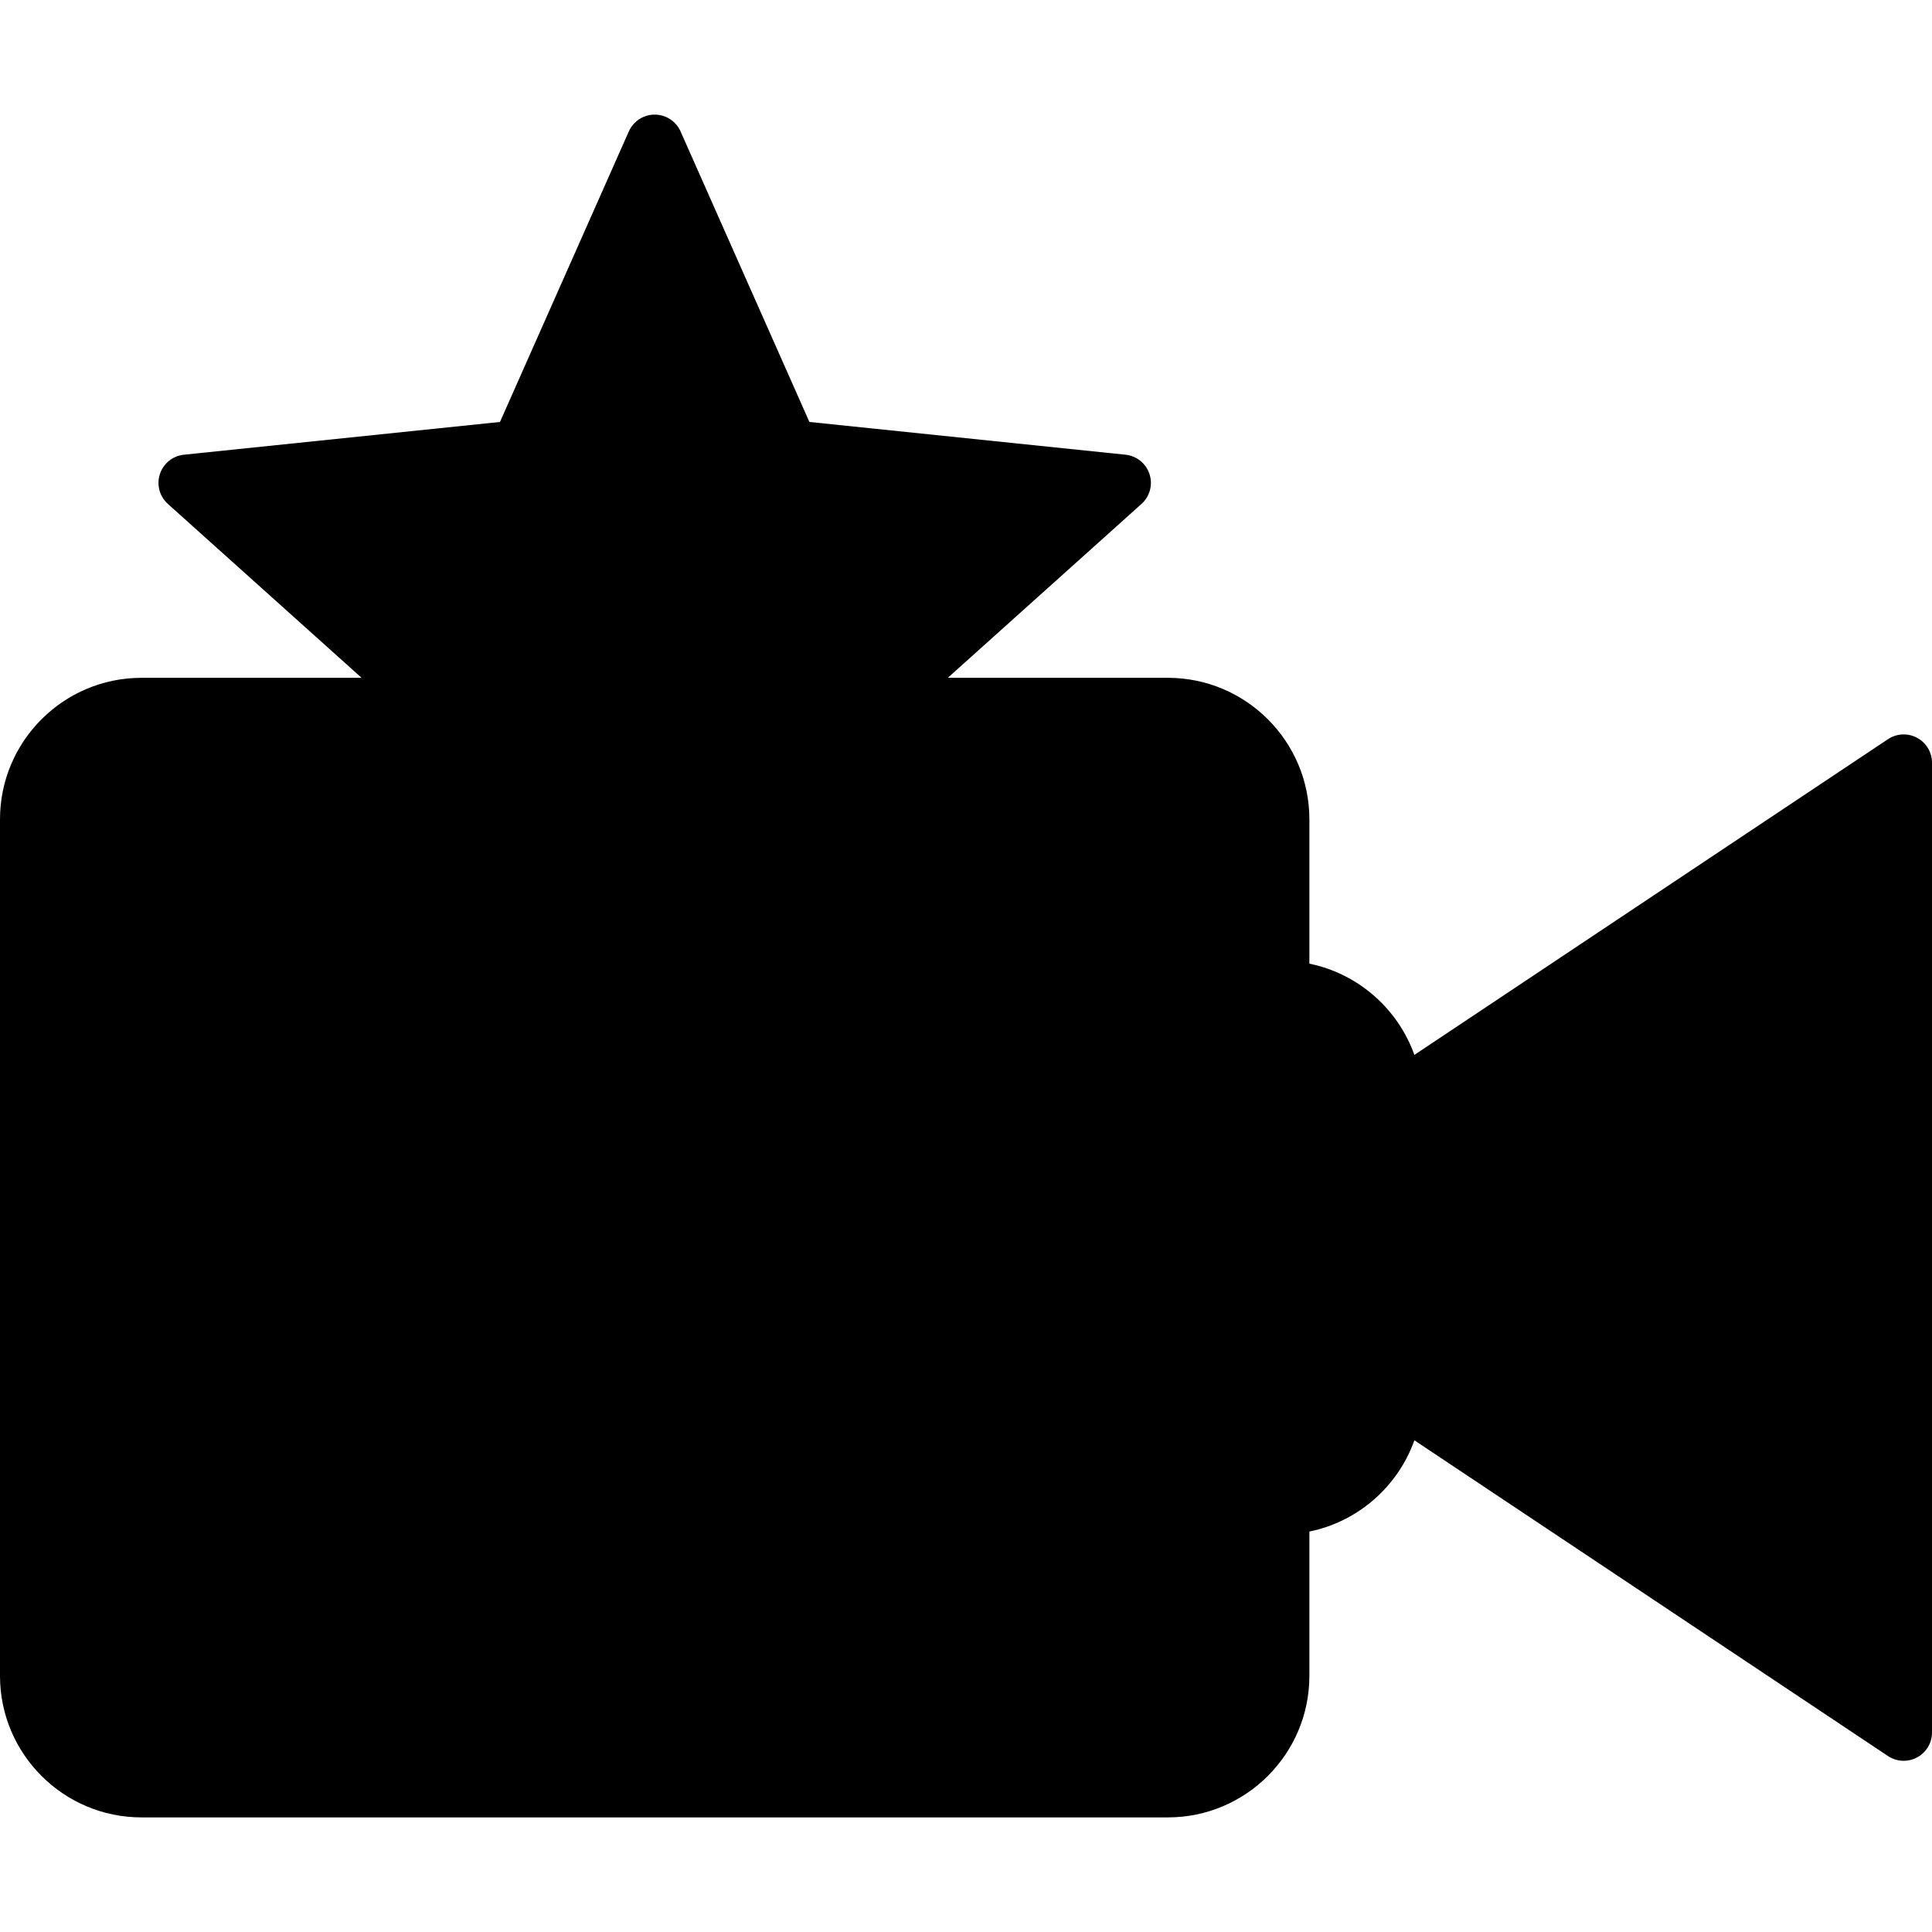 <svg id="Capa_1" enable-background="new 0 0 512 512" height="512" viewBox="0 0 512 512" width="512" xmlns="http://www.w3.org/2000/svg"><g><path d="m504.5 202.13-30 20-45 108.5 45 108.5 30 20z" fill="hsl(299, 17.4%, 43.2%)"/><path d="m369.5 292.13-30 38.5 30 38.5 105 70v-217z" fill="hsl(296, 21.6%, 49.5%)"/><path d="m339.5 262.13-30 68.5 30 68.5c16.568 0 30-13.432 30-30v-77c0-16.569-13.432-30-30-30z" fill="hsl(304, 16.9%, 35.0%)"/><path d="m309.5 187.13h-30v287h30c16.568 0 30-13.432 30-30v-227c0-16.569-13.432-30-30-30z" fill="hsl(296, 52.3%, 65.8%)"/><path d="m309.5 444.13v-60l-45-83.5 45-83.5c0-16.569-13.432-30-30-30h-242c-16.568 0-30 13.431-30 30v227c0 16.568 13.432 30 30 30h242c16.568 0 30-13.432 30-30z" fill="hsl(296, 100.0%, 74.0%)"/><path d="m309.5 354.13v30h-30l-60-77z" fill="hsl(10, 91.5%, 31.2%)"/><path d="m37.5 354.13v30h242v-107z" fill="hsl(3, 76.2%, 40.5%)"/><path d="m309.5 217.13h-30l-45 68.5 45 68.5h30z" fill="hsl(356, 94.5%, 49.8%)"/><path d="m37.5 217.13h242v137h-242z" fill="hsl(352, 95.3%, 55.5%)"/><g fill="hsl(299, 17.4%, 43.2%)"><circle cx="52.5" cy="429.13" r="15"/><circle cx="112.5" cy="429.13" r="15"/><circle cx="172.5" cy="429.13" r="15"/></g><path d="m231.6 187.13 65.9-59.17-88.08-9.13c-.02-.01-35.92-80.96-35.92-80.96l-35.91 80.96-88.09 9.13 65.9 59.17-18.54 86.6 76.64-44.39s76.64 44.39 76.64 44.39z" fill="hsl(145, 100.0%, 59.5%)"/><path d="m52.5 406.629c-12.406 0-22.5 10.094-22.5 22.5s10.094 22.5 22.5 22.5 22.5-10.094 22.5-22.5-10.094-22.5-22.5-22.5zm0 30c-4.136 0-7.5-3.364-7.5-7.5s3.364-7.5 7.5-7.5 7.5 3.364 7.5 7.5-3.364 7.5-7.5 7.5z"/><path d="m112.5 406.629c-12.406 0-22.5 10.094-22.5 22.5s10.094 22.5 22.5 22.5 22.5-10.094 22.5-22.5-10.094-22.5-22.5-22.5zm0 30c-4.136 0-7.5-3.364-7.5-7.5s3.364-7.5 7.5-7.5 7.5 3.364 7.5 7.5-3.364 7.5-7.5 7.5z"/><path d="m172.5 406.629c-12.406 0-22.5 10.094-22.5 22.5s10.094 22.5 22.5 22.5 22.5-10.094 22.5-22.5-10.094-22.5-22.5-22.5zm0 30c-4.136 0-7.5-3.364-7.5-7.5s3.364-7.5 7.5-7.5 7.5 3.364 7.5 7.5-3.364 7.5-7.5 7.5z"/><path d="m508.039 195.517c-2.438-1.305-5.396-1.163-7.699.372l-125.512 83.674c-4.361-12.224-14.892-21.544-27.828-24.181v-38.253c0-20.678-16.822-37.5-37.5-37.5h-58.323l51.334-46.085c2.207-1.981 3.039-5.078 2.122-7.898-.916-2.821-3.409-4.837-6.359-5.143l-83.773-8.682-34.144-76.99c-1.203-2.712-3.891-4.46-6.856-4.46s-5.653 1.748-6.856 4.46l-34.144 76.99-83.773 8.682c-2.95.306-5.443 2.321-6.359 5.143-.917 2.82-.085 5.917 2.122 7.898l51.334 46.085h-58.325c-20.678 0-37.5 16.822-37.5 37.5v227c0 20.678 16.822 37.5 37.5 37.5h272c20.678 0 37.5-16.822 37.5-37.5v-38.255c12.936-2.636 23.467-11.955 27.828-24.18l125.512 83.675c1.255.837 2.705 1.26 4.16 1.26 1.214 0 2.431-.294 3.539-.888 2.438-1.305 3.961-3.847 3.961-6.612v-257c0-2.766-1.522-5.308-3.961-6.612zm-463.039 166.112h257v15h-257zm257-15h-257v-122h54.706l-10.177 47.534c-.621 2.9.526 5.895 2.926 7.638 2.398 1.744 5.6 1.909 8.168.422l72.877-42.217 72.876 42.217c1.167.677 2.465 1.011 3.759 1.011 1.553 0 3.101-.481 4.409-1.433 2.399-1.743 3.547-4.737 2.926-7.638l-10.176-47.534h54.706zm-163.632-220.335c2.673-.277 4.993-1.963 6.083-4.42l29.049-65.503 29.049 65.503c1.09 2.457 3.41 4.143 6.083 4.42l71.273 7.386-53.32 47.868c-1.999 1.795-2.886 4.523-2.323 7.151l15 70.067-62.002-35.918c-2.325-1.347-5.192-1.349-7.52 0l-62.003 35.918 15.001-70.067c.563-2.628-.324-5.356-2.323-7.151l-53.32-47.868zm223.632 242.835c0 9.777-6.271 18.114-15 21.21v-98.21c0-4.143-3.357-7.5-7.5-7.5s-7.5 3.357-7.5 7.5v152c0 12.406-10.094 22.5-22.5 22.5h-272c-12.406 0-22.5-10.094-22.5-22.5v-227c0-12.406 10.094-22.5 22.5-22.5h68.629l-3.211 15h-65.418c-4.143 0-7.5 3.357-7.5 7.5v167c0 4.143 3.357 7.5 7.5 7.5h272c4.143 0 7.5-3.357 7.5-7.5v-167c0-4.143-3.357-7.5-7.5-7.5h-65.418l-3.211-15h68.629c12.406 0 22.5 10.094 22.5 22.5v45c0 4.143 3.357 7.5 7.5 7.5 12.406 0 22.5 10.094 22.5 22.5zm135 75.986-120-80v-68.973l120-80z"/></g></svg>